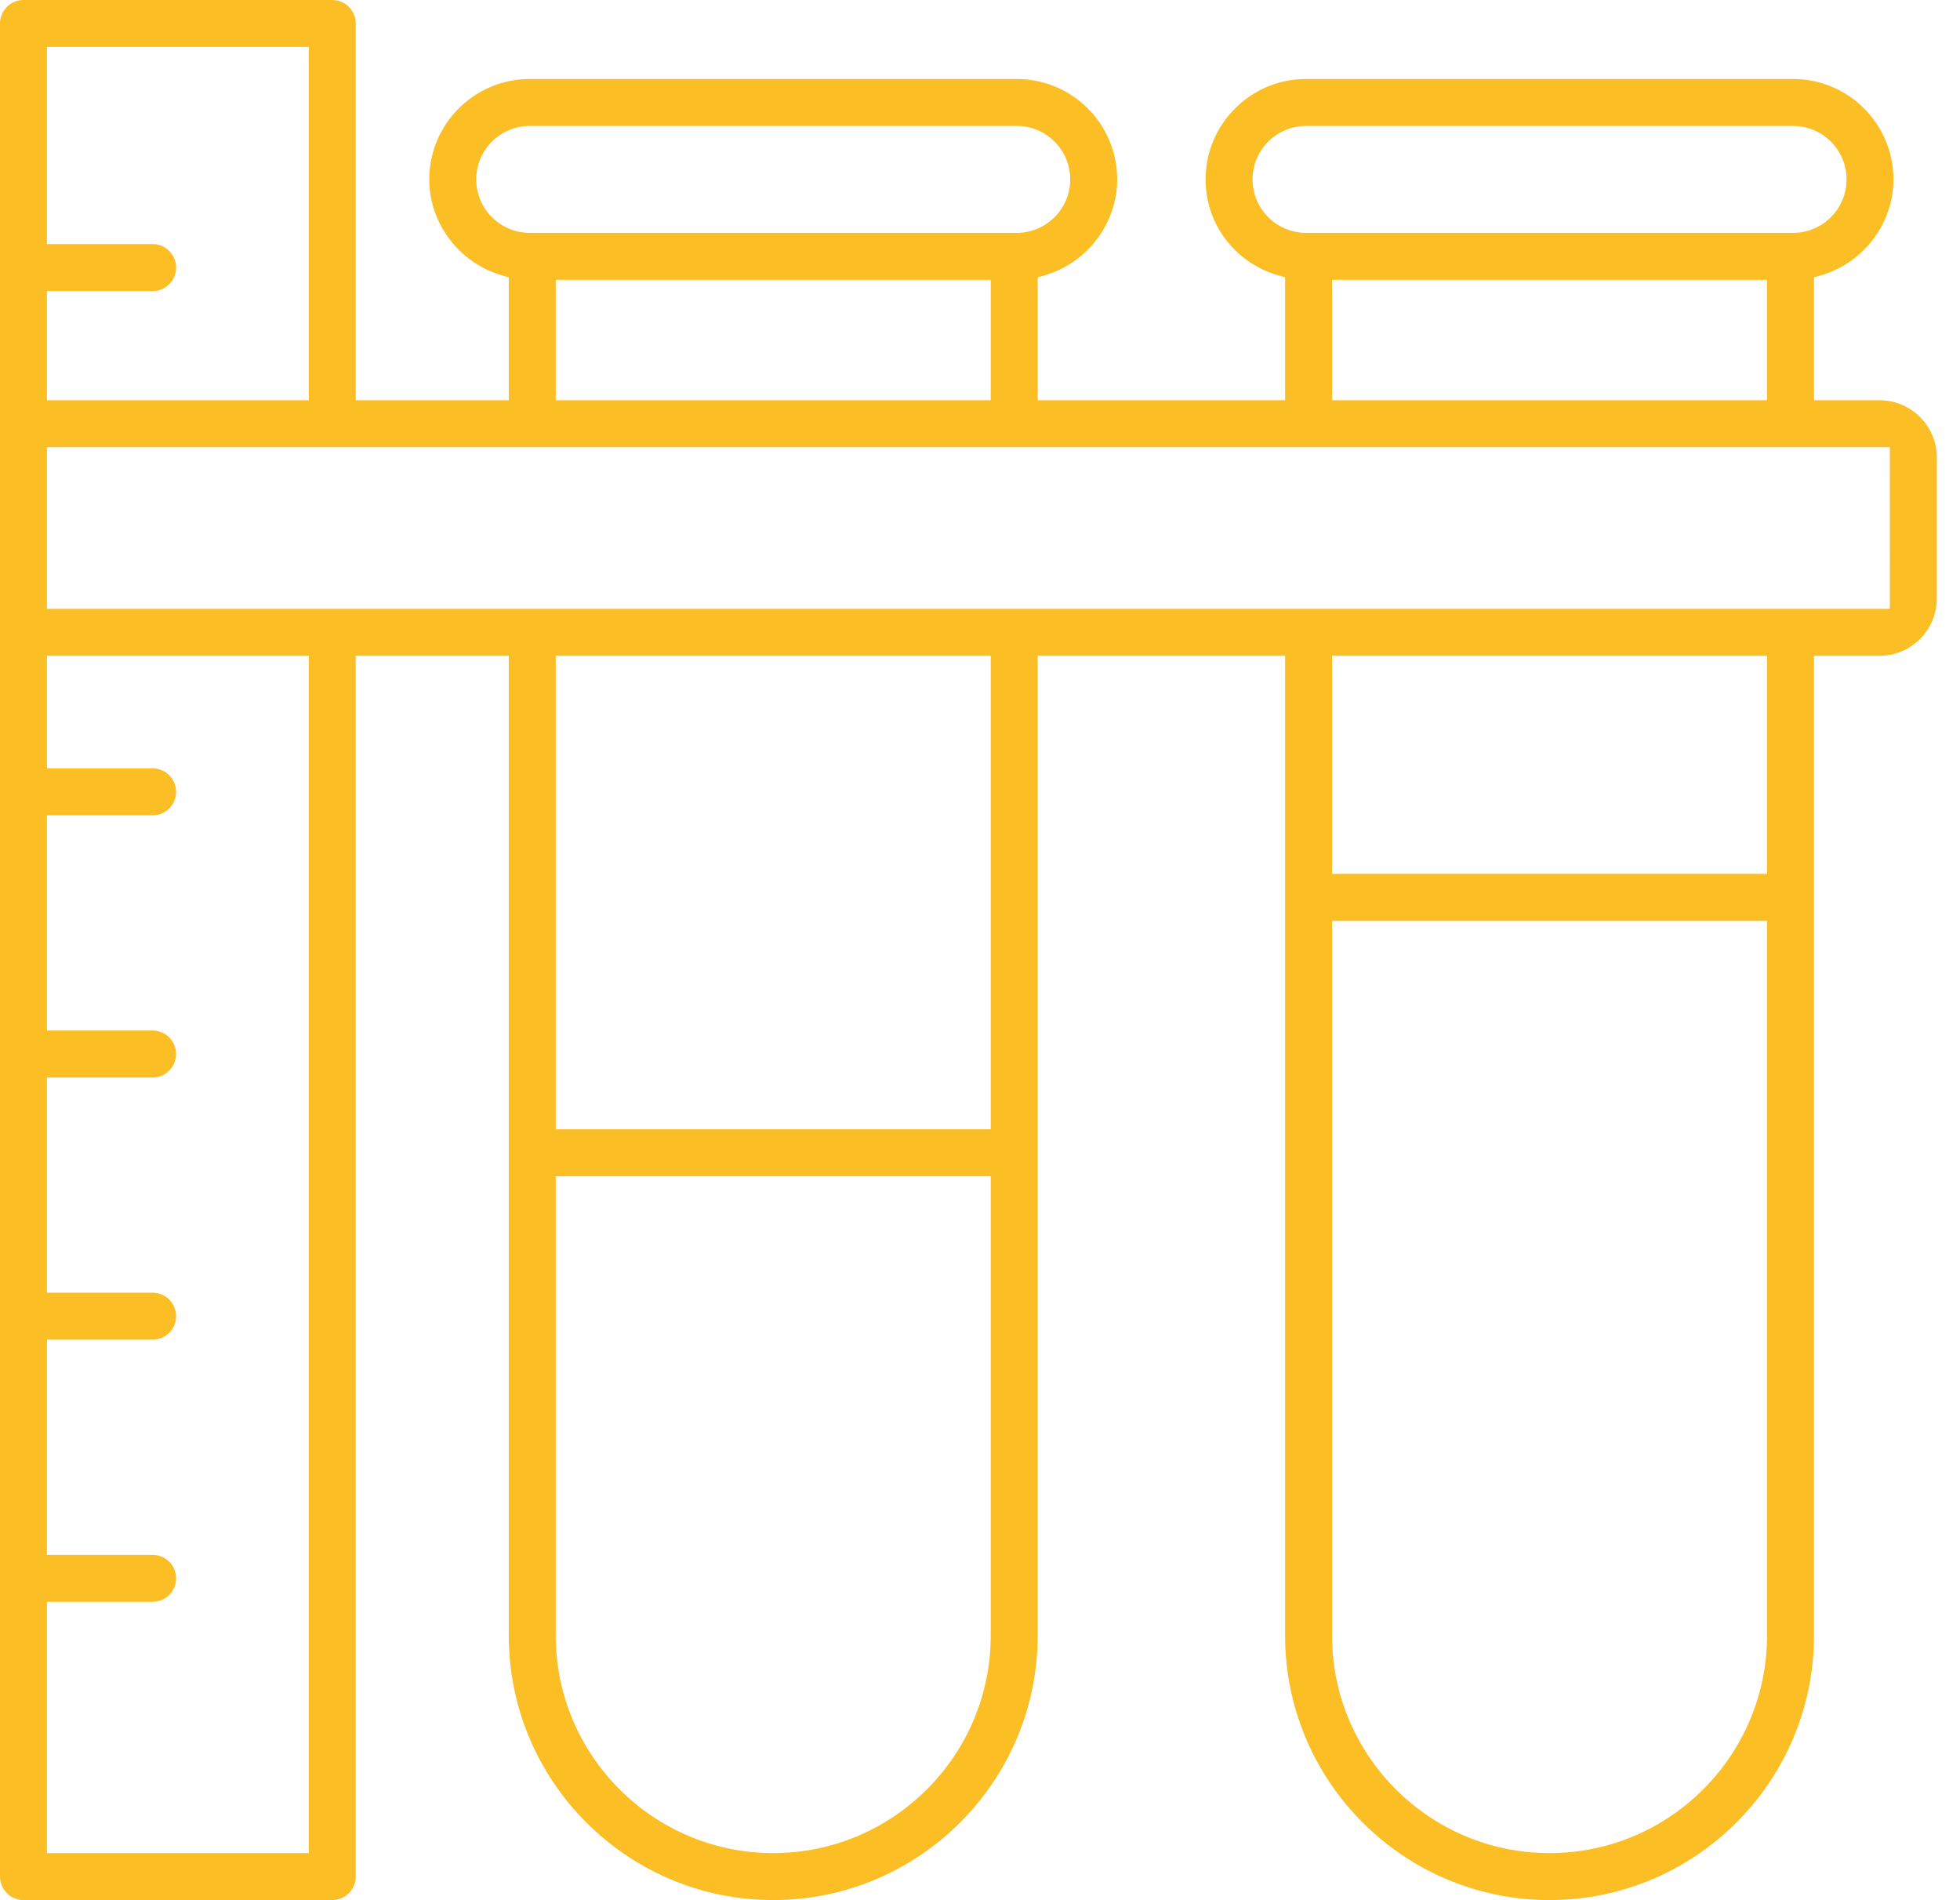<?xml version="1.0" encoding="UTF-8"?>
<svg width="65px" height="63px" viewBox="0 0 65 63" version="1.1" xmlns="http://www.w3.org/2000/svg" xmlns:xlink="http://www.w3.org/1999/xlink">
    <title>Fill 1</title>
    <g id="Round-4" stroke="none" stroke-width="1" fill="none" fill-rule="evenodd">
        <g id="HighRes-Homepage" transform="translate(-1338, -5289)" fill="#FBBE24">
            <path d="M1339.557,5309.186 L1339.557,5303.827 L1400.673,5303.827 L1400.675,5309.186 L1339.557,5309.186 Z M1356.43,5326.444 L1370.856,5326.444 L1370.856,5310.743 L1356.43,5310.743 L1356.43,5326.444 Z M1370.856,5343.229 C1370.856,5347.207 1367.621,5350.443 1363.642,5350.443 C1359.666,5350.443 1356.43,5347.207 1356.43,5343.229 L1356.43,5328.001 L1370.856,5328.001 L1370.856,5343.229 Z M1348.24,5350.443 L1339.557,5350.443 L1339.557,5342.111 L1343.062,5342.111 C1343.492,5342.111 1343.841,5341.76 1343.841,5341.333 C1343.841,5340.903 1343.492,5340.554 1343.062,5340.554 L1339.557,5340.554 L1339.557,5333.419 L1343.062,5333.419 C1343.492,5333.419 1343.841,5333.069 1343.841,5332.641 C1343.841,5332.211 1343.492,5331.862 1343.062,5331.862 L1339.557,5331.862 L1339.557,5324.727 L1343.062,5324.727 C1343.492,5324.727 1343.841,5324.377 1343.841,5323.949 C1343.841,5323.519 1343.492,5323.17 1343.062,5323.17 L1339.557,5323.17 L1339.557,5316.034 L1343.062,5316.034 C1343.492,5316.034 1343.841,5315.685 1343.841,5315.255 C1343.841,5314.826 1343.492,5314.477 1343.062,5314.477 L1339.557,5314.477 L1339.557,5310.743 L1348.24,5310.743 L1348.24,5350.443 Z M1339.557,5298.652 L1343.062,5298.652 C1343.492,5298.652 1343.841,5298.301 1343.841,5297.872 C1343.841,5297.444 1343.492,5297.093 1343.062,5297.093 L1339.557,5297.093 L1339.557,5290.557 L1348.24,5290.557 L1348.24,5302.271 L1339.557,5302.271 L1339.557,5298.652 Z M1356.43,5302.271 L1370.856,5302.271 L1370.856,5298.278 L1356.43,5298.278 L1356.43,5302.271 Z M1353.794,5294.949 C1353.794,5293.971 1354.589,5293.176 1355.565,5293.176 L1371.721,5293.176 C1372.697,5293.176 1373.492,5293.971 1373.492,5294.949 C1373.492,5295.925 1372.697,5296.721 1371.721,5296.721 L1355.565,5296.721 C1354.589,5296.721 1353.794,5295.925 1353.794,5294.949 L1353.794,5294.949 Z M1382.175,5302.271 L1396.601,5302.271 L1396.601,5298.278 L1382.175,5298.278 L1382.175,5302.271 Z M1379.539,5294.949 C1379.539,5293.971 1380.334,5293.176 1381.312,5293.176 L1397.466,5293.176 C1398.442,5293.176 1399.238,5293.971 1399.238,5294.949 C1399.238,5295.925 1398.442,5296.721 1397.466,5296.721 L1381.312,5296.721 C1380.334,5296.721 1379.539,5295.925 1379.539,5294.949 L1379.539,5294.949 Z M1382.175,5317.975 L1396.601,5317.975 L1396.601,5310.743 L1382.175,5310.743 L1382.175,5317.975 Z M1396.601,5343.229 C1396.601,5347.207 1393.365,5350.443 1389.387,5350.443 C1385.41,5350.443 1382.175,5347.207 1382.175,5343.229 L1382.175,5319.532 L1396.601,5319.532 L1396.601,5343.229 Z M1389.387,5352 C1394.225,5352 1398.158,5348.065 1398.158,5343.229 L1398.158,5310.743 L1400.333,5310.743 C1401.379,5310.743 1402.231,5309.893 1402.231,5308.845 L1402.231,5304.167 C1402.231,5303.121 1401.379,5302.271 1400.333,5302.271 L1398.158,5302.271 L1398.158,5298.197 L1398.402,5298.125 C1399.81,5297.708 1400.793,5296.401 1400.793,5294.949 C1400.793,5293.111 1399.301,5291.619 1397.466,5291.619 L1381.312,5291.619 C1379.476,5291.619 1377.982,5293.111 1377.982,5294.949 C1377.982,5296.424 1378.942,5297.701 1380.373,5298.125 L1380.618,5298.197 L1380.618,5302.271 L1372.413,5302.271 L1372.413,5298.197 L1372.658,5298.125 C1374.065,5297.708 1375.05,5296.401 1375.05,5294.949 C1375.05,5293.111 1373.556,5291.619 1371.721,5291.619 L1355.565,5291.619 C1353.73,5291.619 1352.236,5293.111 1352.236,5294.949 C1352.236,5296.401 1353.219,5297.708 1354.629,5298.125 L1354.873,5298.197 L1354.873,5302.271 L1349.798,5302.271 L1349.798,5289.778 C1349.798,5289.351 1349.449,5289 1349.02,5289 L1338.778,5289 C1338.349,5289 1338,5289.351 1338,5289.778 L1338,5351.222 C1338,5351.651 1338.349,5352 1338.778,5352 L1349.02,5352 C1349.449,5352 1349.798,5351.651 1349.798,5351.222 L1349.798,5310.743 L1354.873,5310.743 L1354.873,5343.229 C1354.873,5348.065 1358.806,5352 1363.642,5352 C1368.478,5352 1372.413,5348.065 1372.413,5343.229 L1372.413,5310.743 L1380.618,5310.743 L1380.618,5343.229 C1380.618,5348.065 1384.551,5352 1389.387,5352 L1389.387,5352 Z" id="Fill-1"></path>
        </g>
    </g>
</svg>